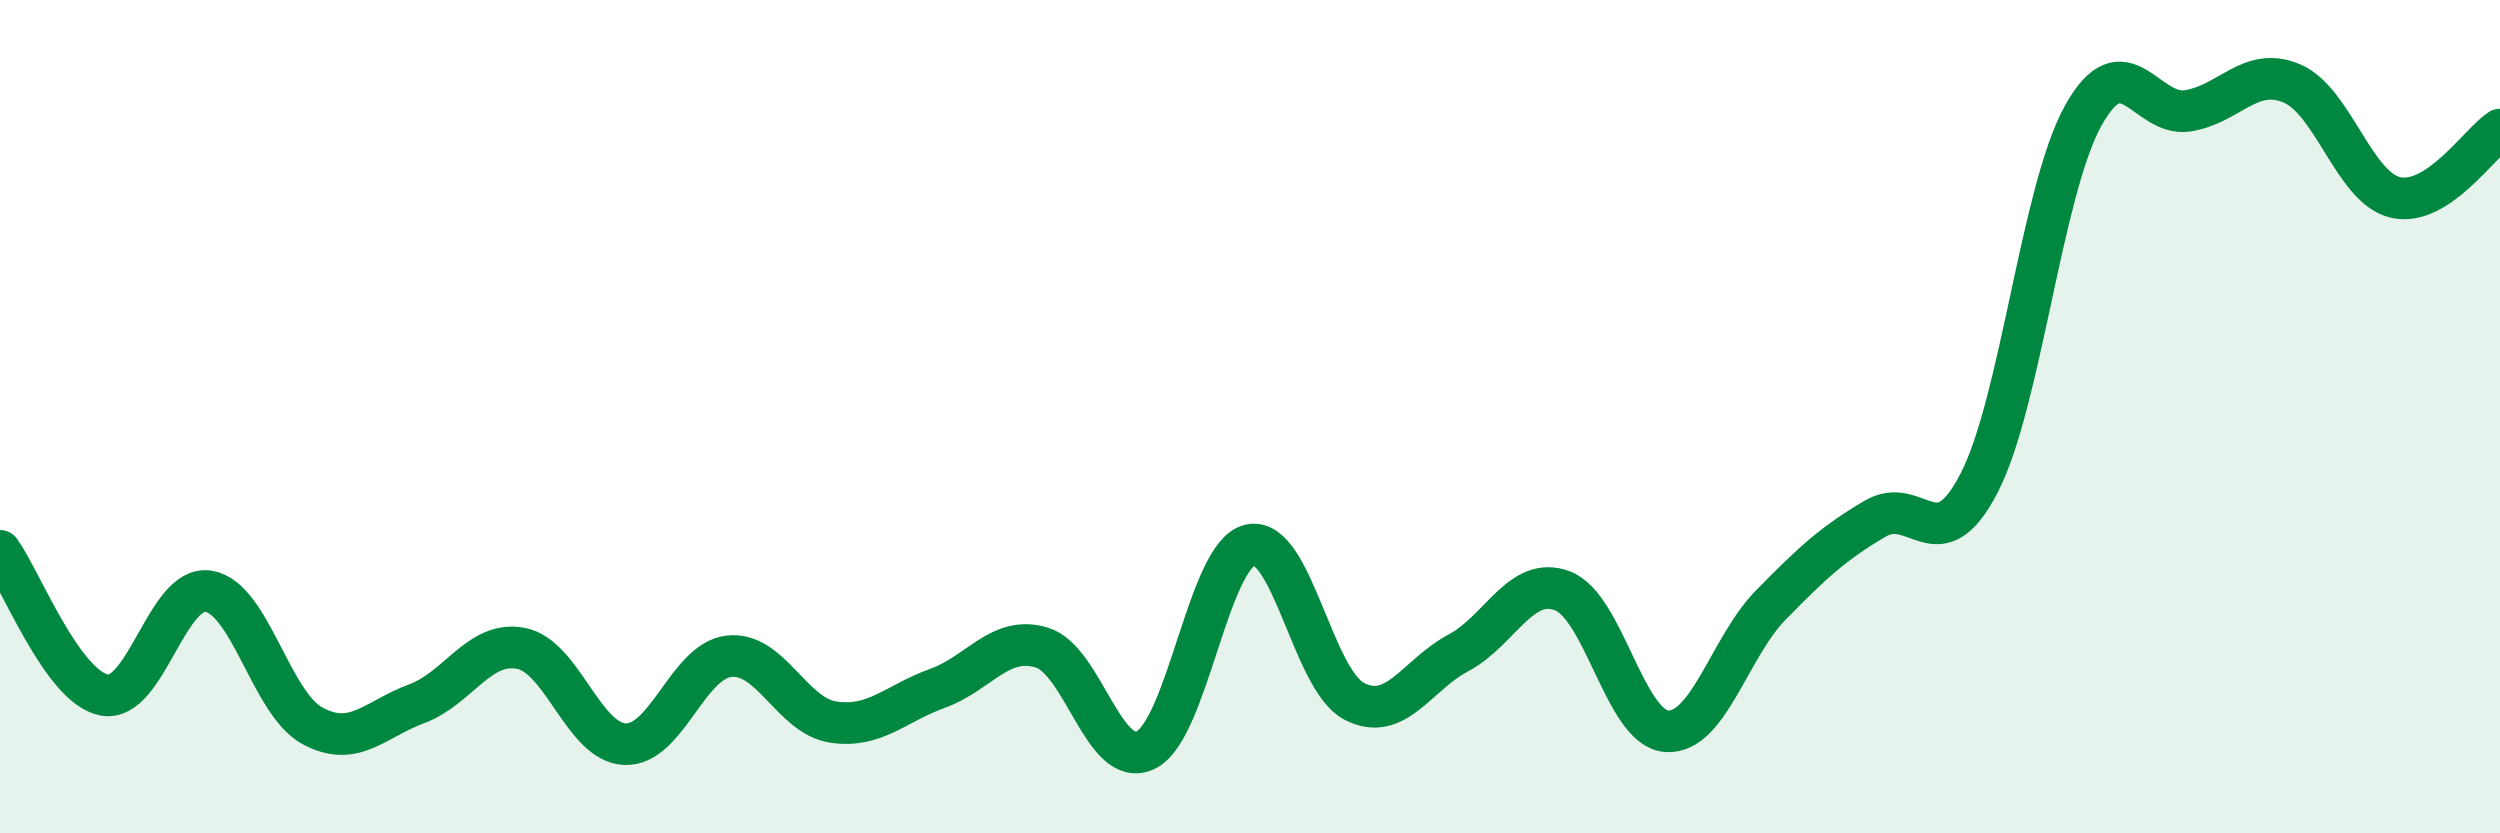 
    <svg width="60" height="20" viewBox="0 0 60 20" xmlns="http://www.w3.org/2000/svg">
      <path
        d="M 0,13.22 C 0.5,13.91 1.5,16.49 2.5,16.68 C 3.5,16.87 4,14.04 5,14.19 C 6,14.34 6.5,16.88 7.5,17.42 C 8.5,17.96 9,17.26 10,16.89 C 11,16.52 11.5,15.37 12.5,15.56 C 13.5,15.75 14,17.82 15,17.86 C 16,17.9 16.5,15.86 17.5,15.75 C 18.5,15.64 19,17.18 20,17.33 C 21,17.48 21.5,16.88 22.5,16.52 C 23.5,16.16 24,15.24 25,15.54 C 26,15.84 26.5,18.49 27.5,18 C 28.5,17.51 29,13.31 30,13.08 C 31,12.85 31.5,16.31 32.5,16.83 C 33.5,17.35 34,16.2 35,15.67 C 36,15.14 36.5,13.8 37.5,14.18 C 38.5,14.56 39,17.48 40,17.55 C 41,17.62 41.5,15.54 42.5,14.52 C 43.5,13.5 44,13.04 45,12.45 C 46,11.86 46.5,13.53 47.5,11.59 C 48.5,9.65 49,4.56 50,2.77 C 51,0.98 51.5,2.81 52.5,2.66 C 53.5,2.51 54,1.58 55,2 C 56,2.42 56.5,4.52 57.5,4.74 C 58.5,4.96 59.5,3.44 60,3.11L60 20L0 20Z"
        fill="#008740"
        opacity="0.1"
        stroke-linecap="round"
        stroke-linejoin="round"
      />
      <path
        d="M 0,13.22 C 0.5,13.91 1.5,16.49 2.5,16.68 C 3.5,16.87 4,14.04 5,14.19 C 6,14.34 6.5,16.88 7.5,17.42 C 8.5,17.96 9,17.26 10,16.89 C 11,16.52 11.5,15.37 12.5,15.56 C 13.5,15.75 14,17.82 15,17.86 C 16,17.9 16.5,15.86 17.5,15.75 C 18.5,15.64 19,17.18 20,17.33 C 21,17.48 21.5,16.88 22.5,16.52 C 23.5,16.16 24,15.24 25,15.54 C 26,15.84 26.5,18.49 27.5,18 C 28.5,17.51 29,13.31 30,13.08 C 31,12.85 31.5,16.31 32.5,16.83 C 33.5,17.35 34,16.2 35,15.67 C 36,15.14 36.5,13.8 37.5,14.18 C 38.5,14.56 39,17.48 40,17.55 C 41,17.62 41.5,15.54 42.5,14.52 C 43.5,13.5 44,13.04 45,12.45 C 46,11.86 46.5,13.53 47.5,11.59 C 48.5,9.65 49,4.56 50,2.77 C 51,0.98 51.5,2.81 52.5,2.66 C 53.5,2.51 54,1.58 55,2 C 56,2.42 56.5,4.52 57.5,4.74 C 58.5,4.96 59.5,3.44 60,3.11"
        stroke="#008740"
        stroke-width="1"
        fill="none"
        stroke-linecap="round"
        stroke-linejoin="round"
      />
    </svg>
  